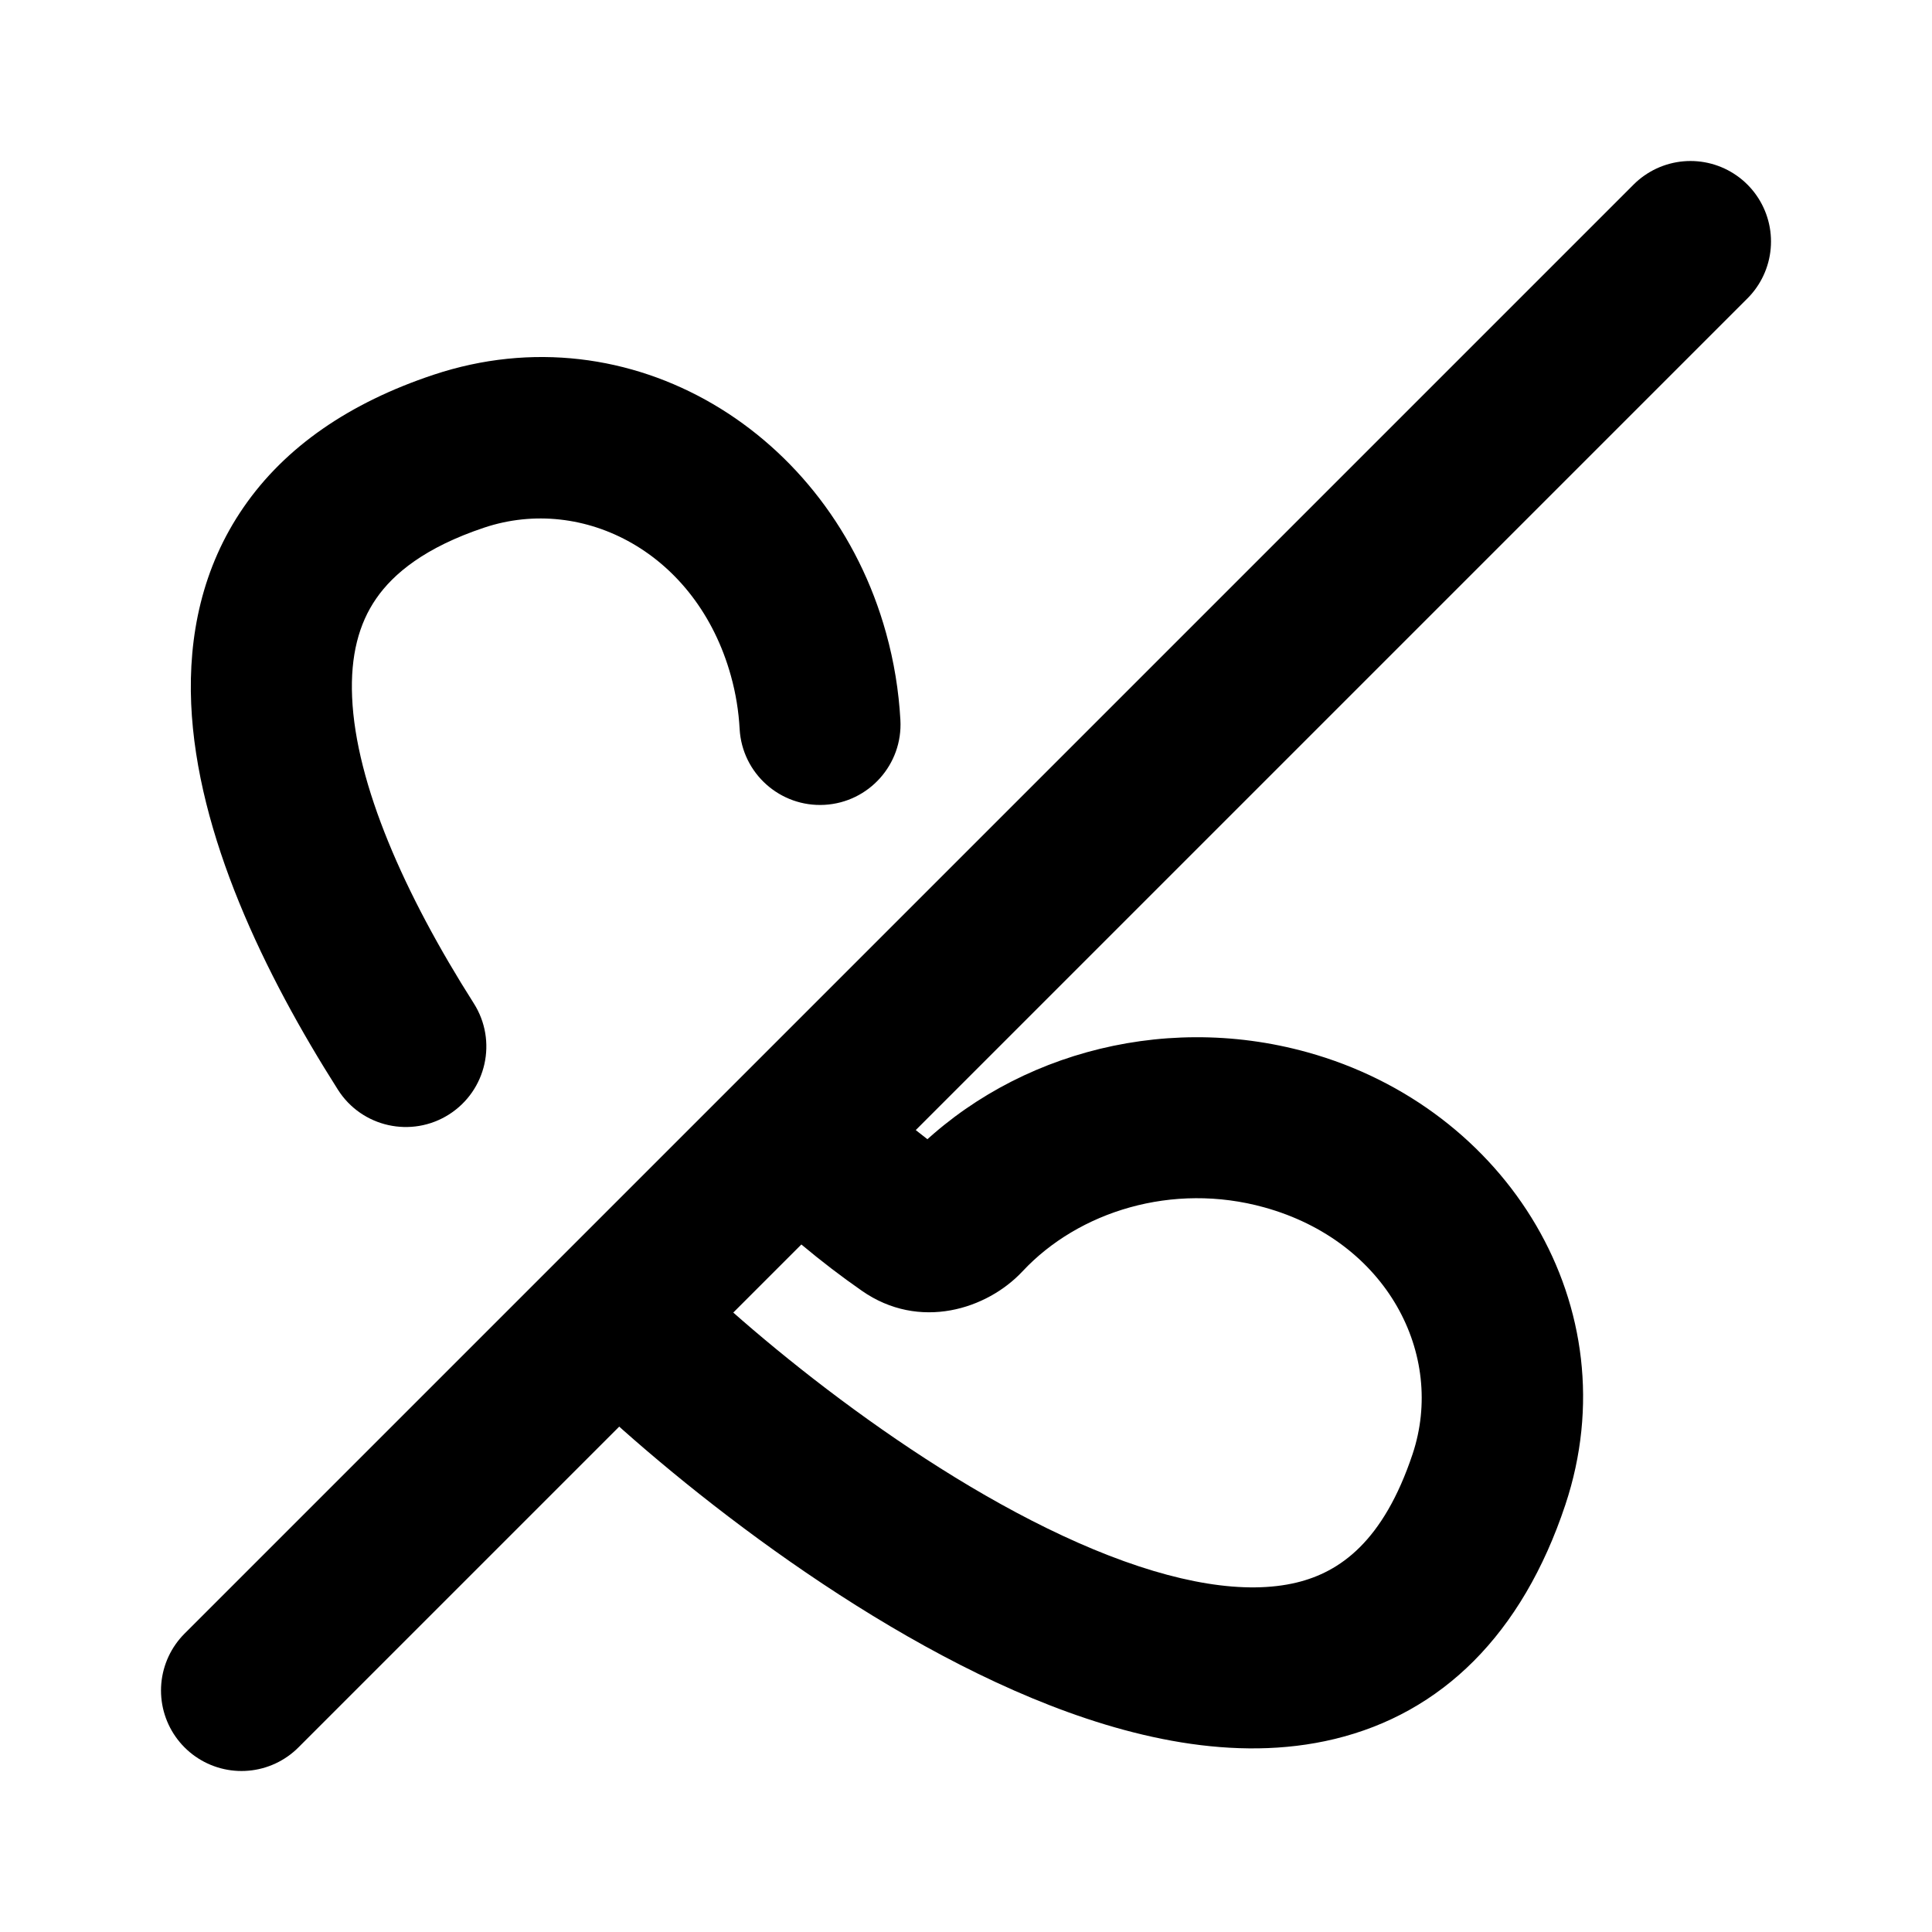 <?xml version="1.0" encoding="utf-8"?><!-- Скачано с сайта svg4.ru / Downloaded from svg4.ru -->
<svg width="800px" height="800px" viewBox="0 0 24 24" fill="none" xmlns="http://www.w3.org/2000/svg">
<path d="M11.28 15.215L10.707 16.035L10.707 16.035L11.28 15.215ZM15.971 14.034L16.238 13.071L16.238 13.071L15.971 14.034ZM11.972 15.11L12.702 15.793L12.702 15.793L11.972 15.11ZM18.496 18.378L17.548 18.062L17.548 18.062L18.496 18.378ZM10.044 8.13L11.007 7.863L11.007 7.863L10.044 8.13ZM5.7 5.605L6.016 6.554L6.016 6.554L5.7 5.605ZM9.188 9.056C9.219 9.607 9.691 10.029 10.243 9.998C10.794 9.967 11.216 9.495 11.185 8.944L9.188 9.056ZM4.198 13.537C4.494 14.003 5.112 14.14 5.578 13.844C6.044 13.547 6.182 12.93 5.885 12.463L4.198 13.537ZM11.852 14.395C11.439 14.107 11.047 13.78 10.68 13.412L9.265 14.827C9.716 15.278 10.199 15.681 10.707 16.035L11.852 14.395ZM16.238 13.071C14.394 12.56 12.453 13.13 11.241 14.427L12.702 15.793C13.398 15.048 14.567 14.683 15.704 14.998L16.238 13.071ZM19.445 18.694C20.262 16.241 18.728 13.76 16.238 13.071L15.704 14.998C17.232 15.421 17.958 16.829 17.548 18.062L19.445 18.694ZM11.007 7.863C10.318 5.373 7.837 3.839 5.384 4.656L6.016 6.554C7.249 6.143 8.657 6.87 9.08 8.397L11.007 7.863ZM7.01 17.081C8.085 18.156 10.437 20.105 12.818 21.094C14 21.585 15.337 21.902 16.576 21.603C17.908 21.282 18.908 20.306 19.445 18.694L17.548 18.062C17.185 19.15 16.644 19.529 16.107 19.659C15.476 19.811 14.616 19.675 13.585 19.247C11.539 18.397 9.402 16.644 8.425 15.667L7.01 17.081ZM10.707 16.035C11.421 16.533 12.261 16.265 12.702 15.793L11.241 14.427C11.295 14.37 11.371 14.323 11.472 14.306C11.579 14.288 11.723 14.305 11.852 14.395L10.707 16.035ZM11.185 8.944C11.165 8.585 11.107 8.222 11.007 7.863L9.08 8.397C9.141 8.616 9.176 8.837 9.188 9.056L11.185 8.944ZM5.384 4.656C4.342 5.003 3.544 5.55 3.027 6.3C2.509 7.05 2.339 7.905 2.375 8.744C2.445 10.369 3.289 12.107 4.198 13.537L5.885 12.463C5.023 11.107 4.42 9.739 4.374 8.659C4.352 8.146 4.457 7.748 4.673 7.436C4.888 7.124 5.282 6.799 6.016 6.554L5.384 4.656Z" fill="#000000"/>
<path d="M21 3L3 21" stroke="#000000" stroke-width="2" stroke-linecap="round" stroke-linejoin="round"/>
</svg>